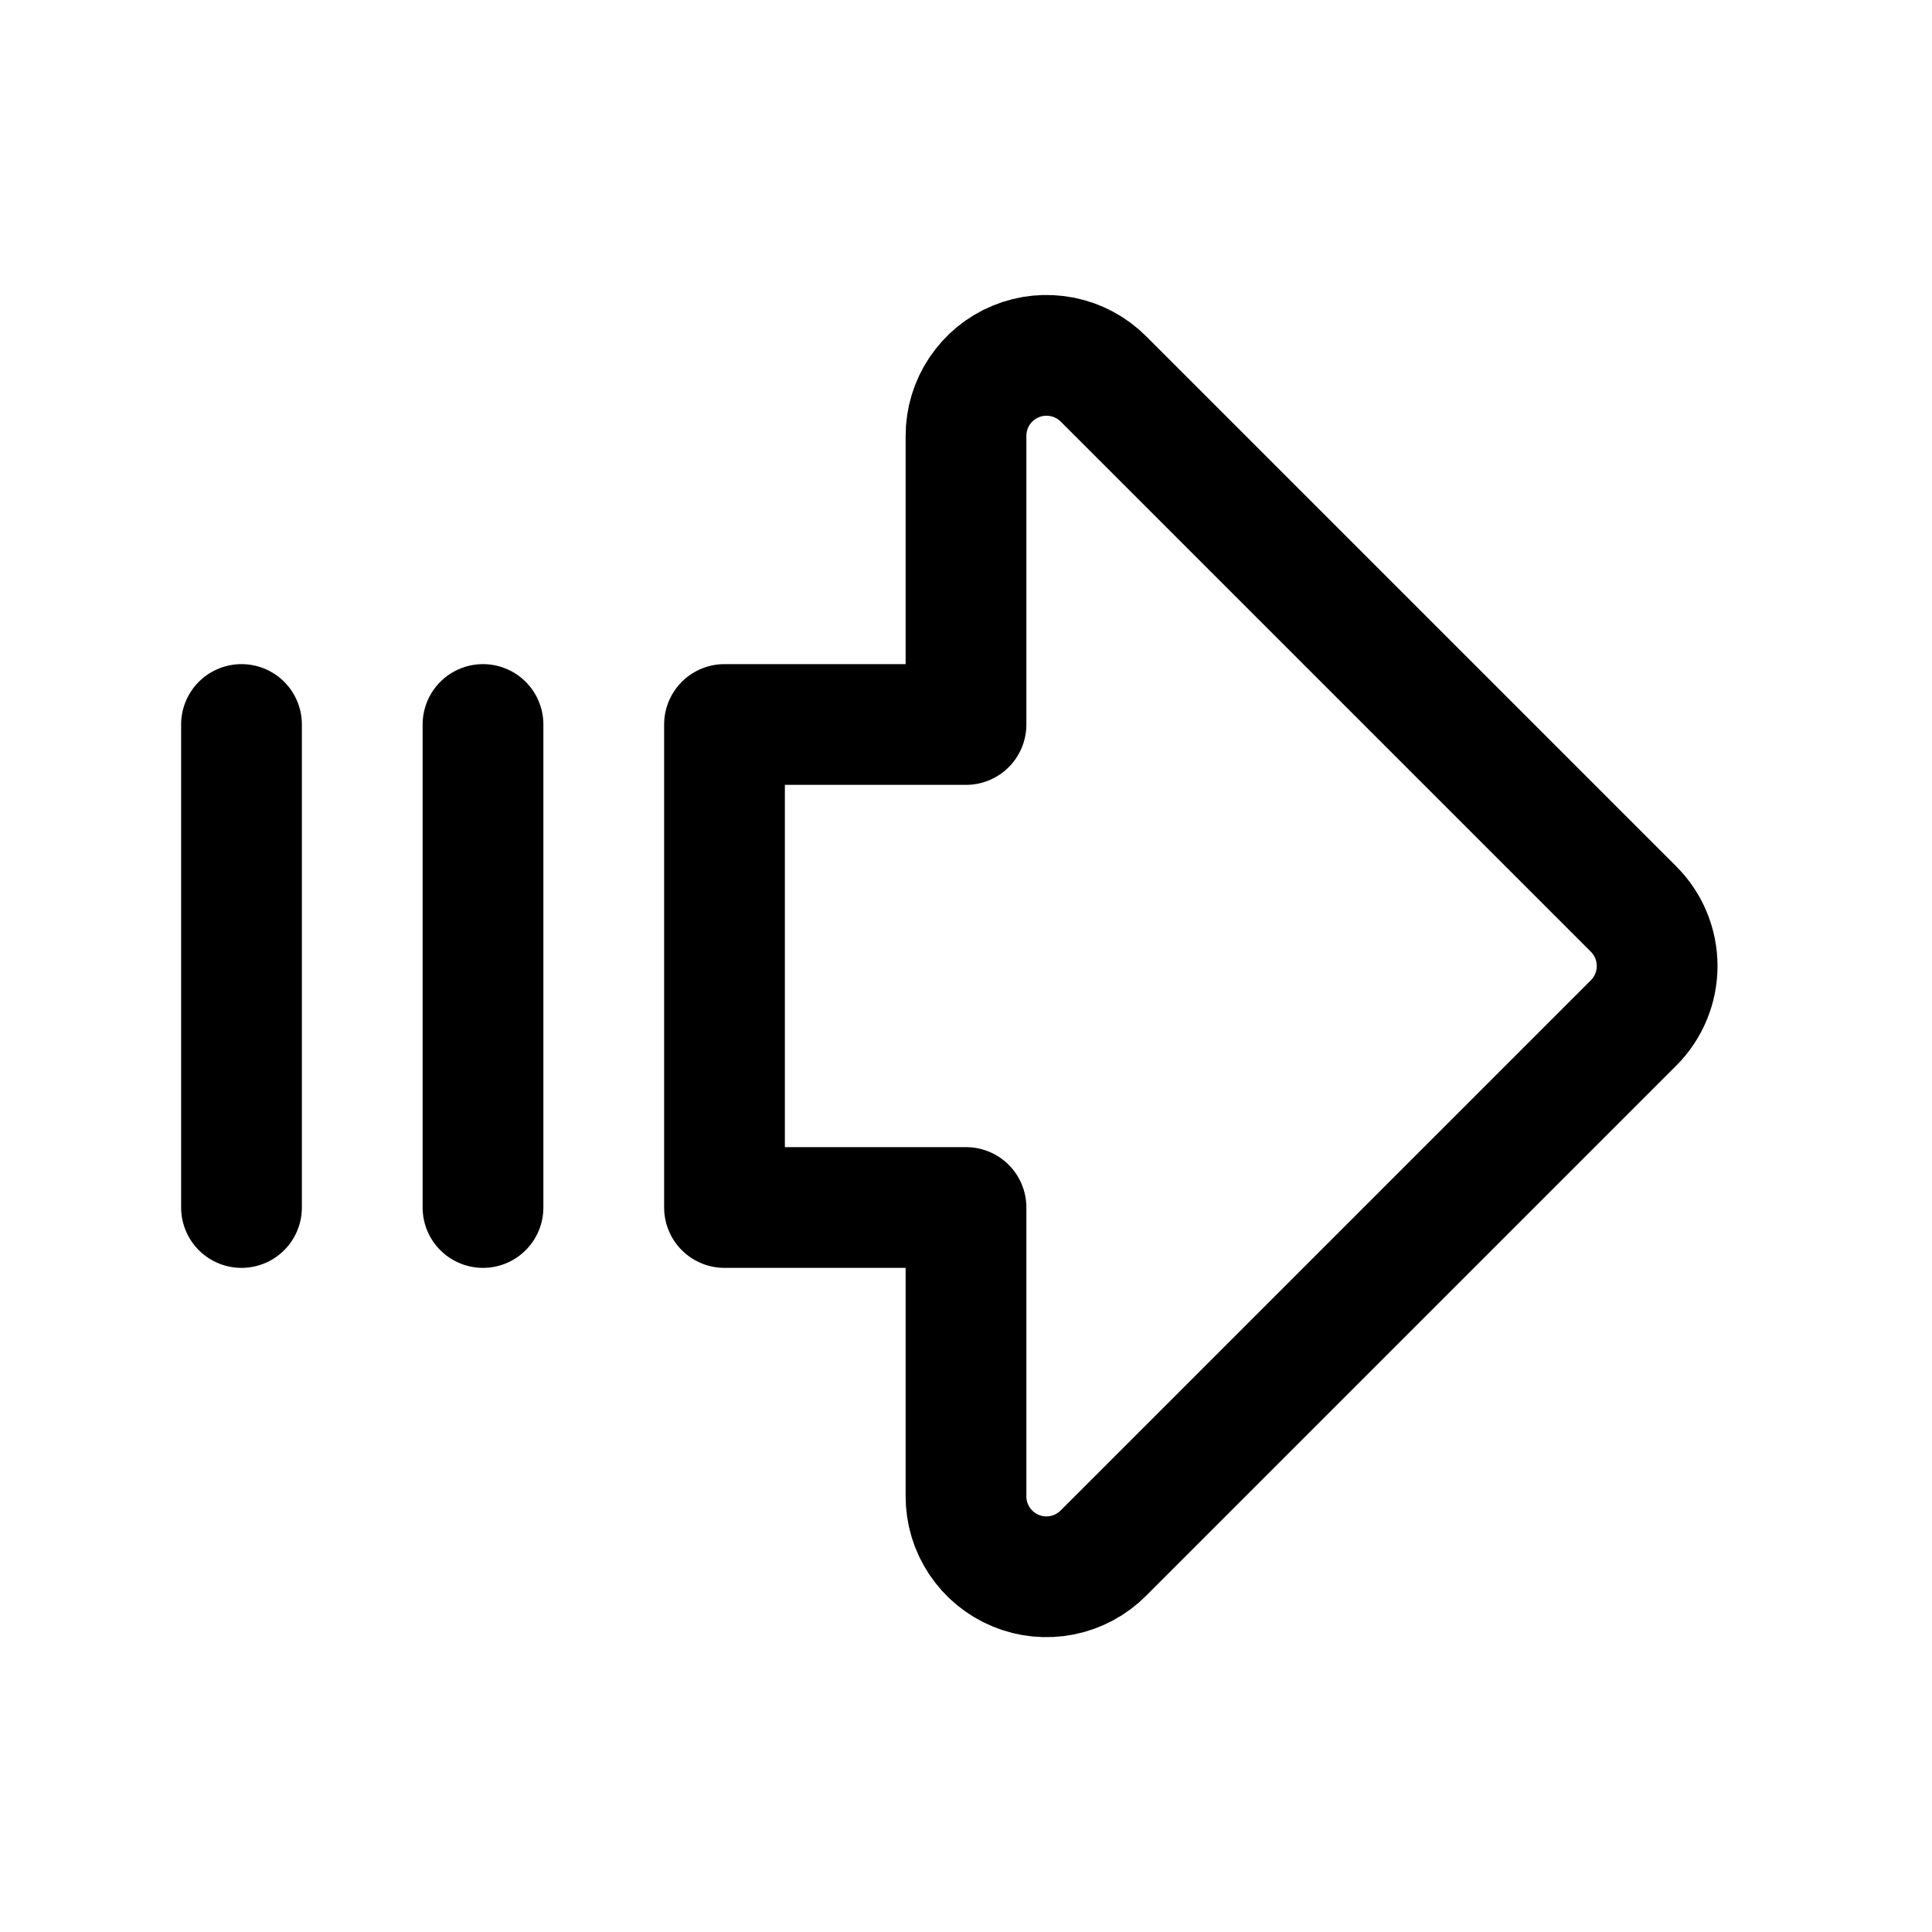 <?xml version="1.0" encoding="UTF-8"?> <svg xmlns="http://www.w3.org/2000/svg" width="30" height="30" viewBox="0 0 30 30" fill="none"> <path d="M15 11.25V6.768C15 6.52 15.073 6.279 15.211 6.073C15.348 5.868 15.543 5.707 15.772 5.613C16 5.518 16.251 5.494 16.494 5.542C16.736 5.59 16.959 5.709 17.134 5.884L25.366 14.116C25.601 14.351 25.732 14.668 25.732 15C25.732 15.331 25.601 15.649 25.366 15.884L17.134 24.116C16.959 24.292 16.736 24.411 16.494 24.46C16.251 24.508 15.999 24.484 15.771 24.389C15.542 24.294 15.347 24.134 15.21 23.928C15.072 23.722 14.999 23.48 15 23.233V18.75H11.25V11.25H15Z" stroke="black" stroke-width="1.875" stroke-linecap="round" stroke-linejoin="round"></path> <path d="M3.75 11.25V18.75" stroke="black" stroke-width="1.875" stroke-linecap="round" stroke-linejoin="round"></path> <path d="M7.5 11.25V18.75" stroke="black" stroke-width="1.875" stroke-linecap="round" stroke-linejoin="round"></path> </svg> 